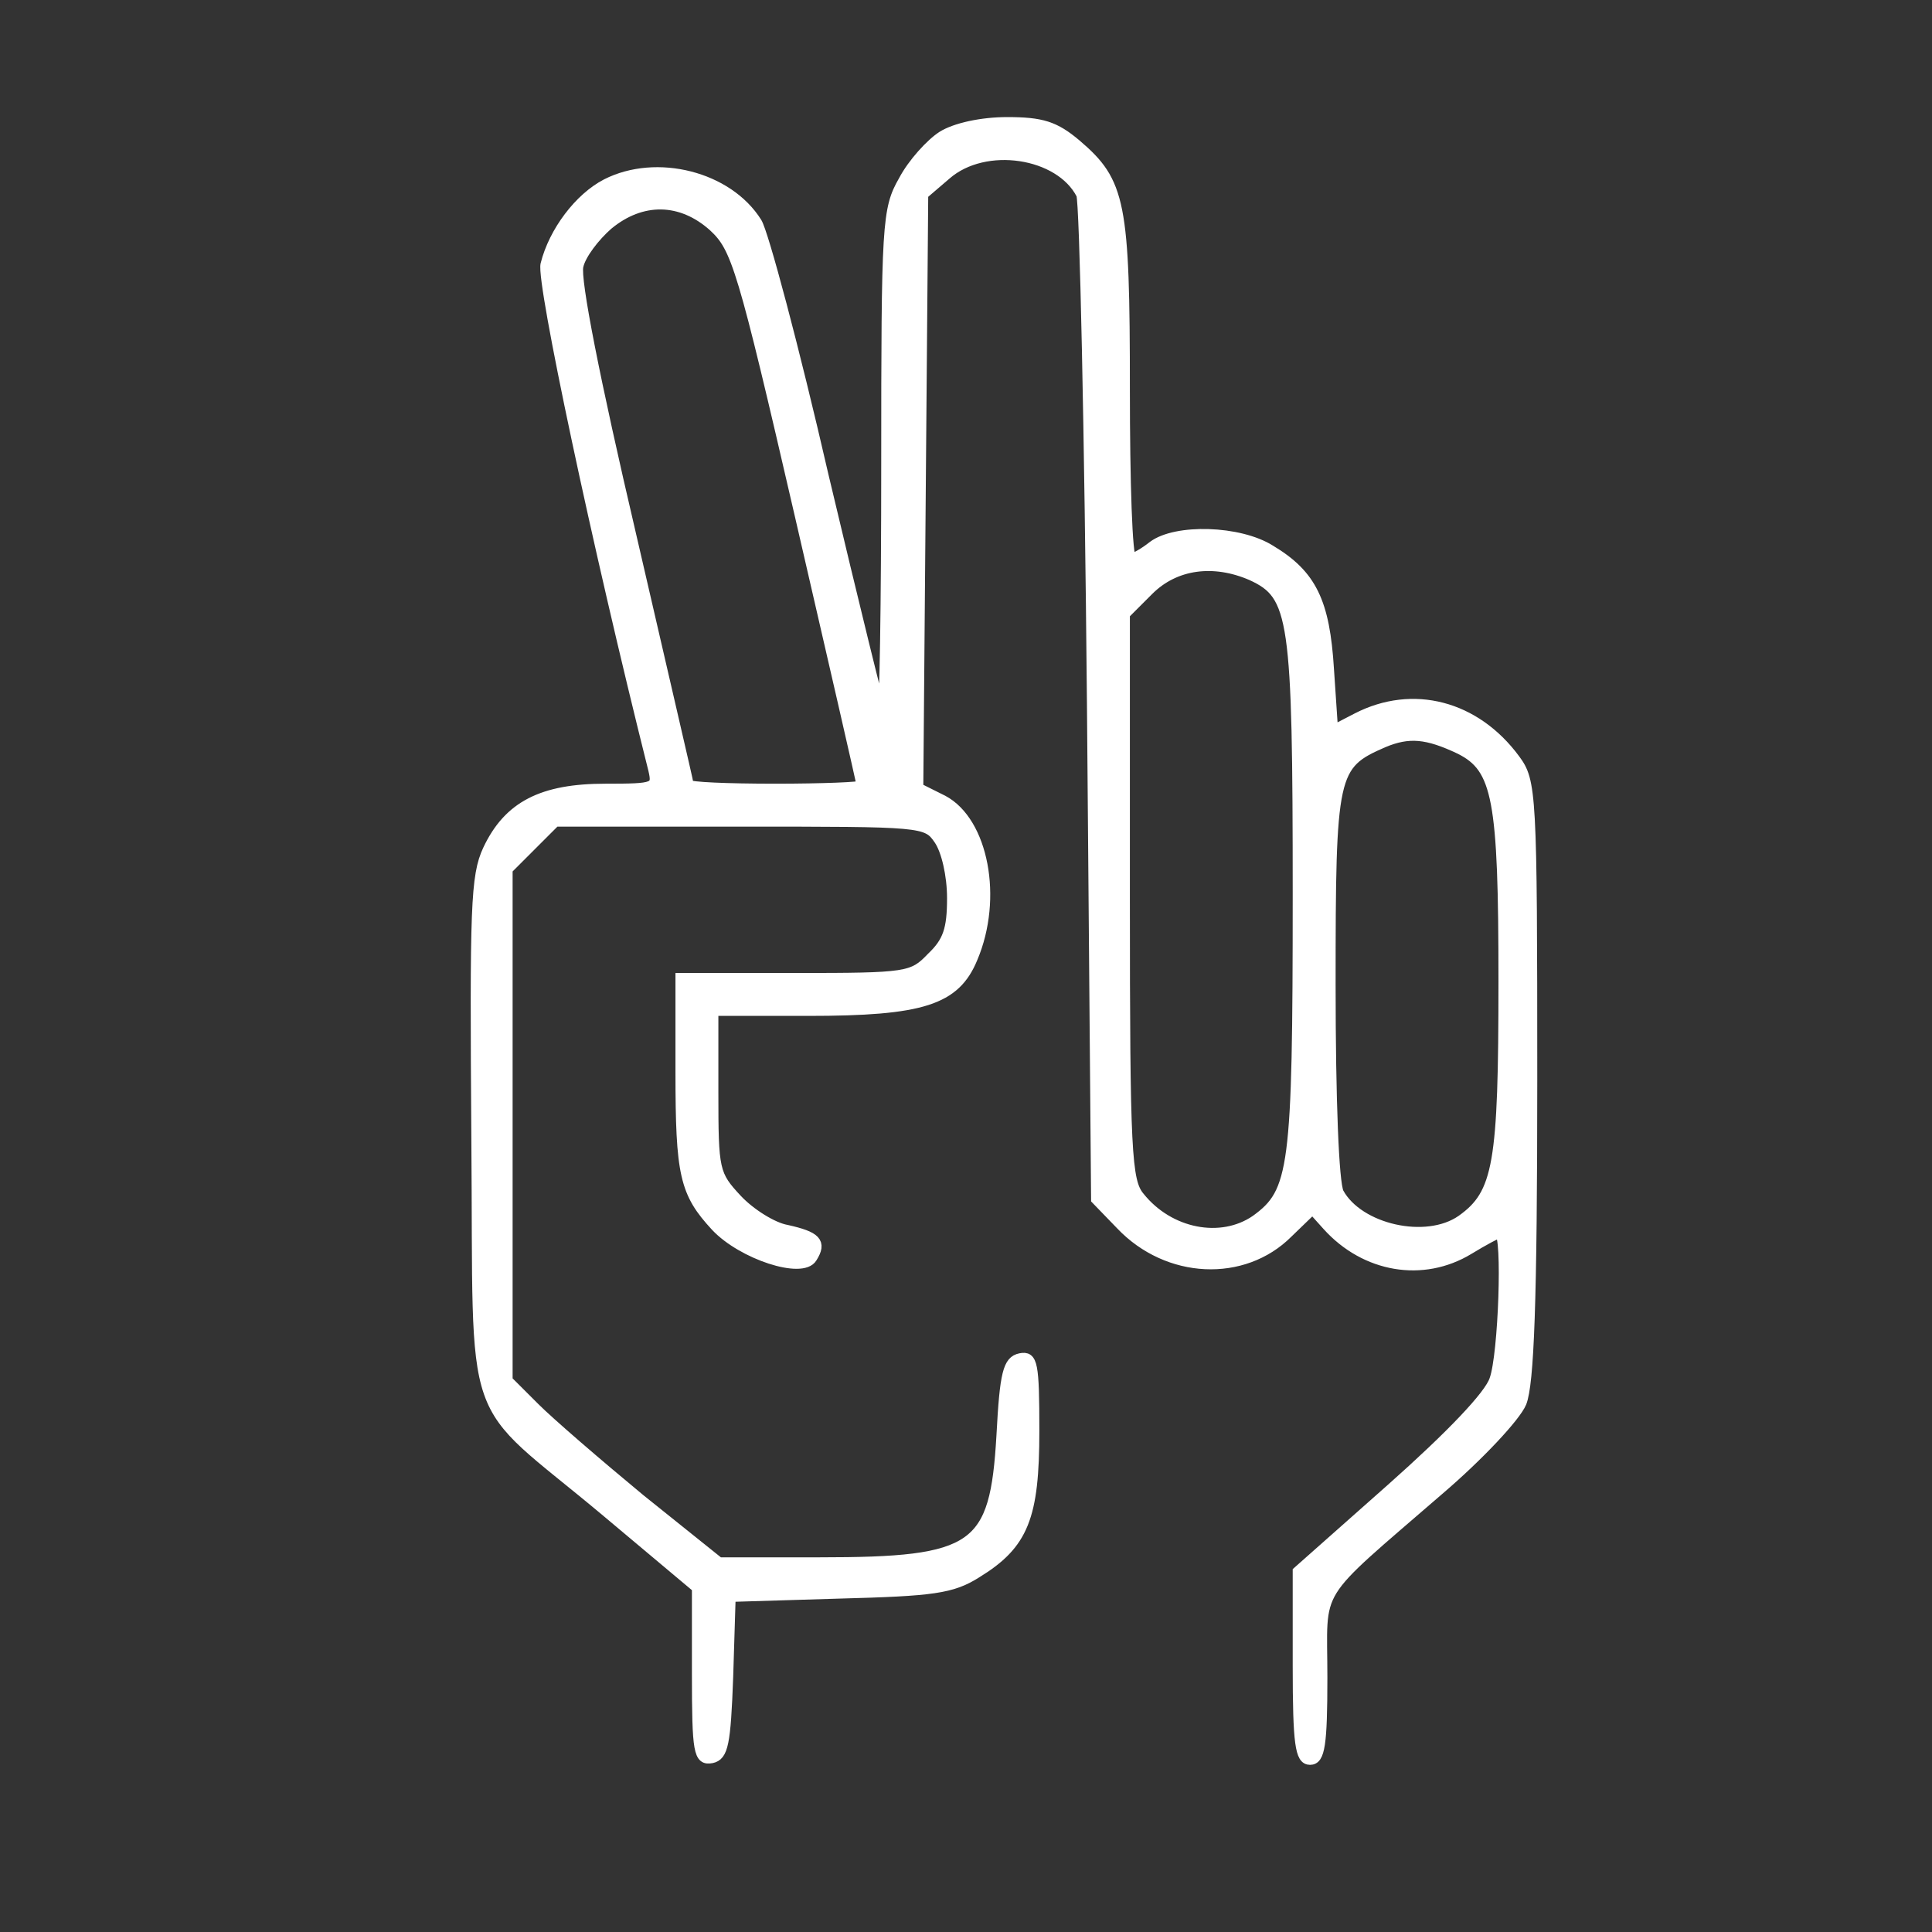 <svg width="58" height="58" viewBox="0 0 58 58" fill="none" xmlns="http://www.w3.org/2000/svg">
<rect x="0" y="0" width="58" height="58" fill="#333333" stroke="none"/>
<path d="M28.285 4.085C27.939 4.307 27.395 4.9 27.123 5.419C26.629 6.283 26.605 6.679 26.605 13.943C26.605 18.118 26.555 21.478 26.481 21.429C26.431 21.355 25.641 18.143 24.727 14.289C23.837 10.41 22.923 7 22.725 6.679C21.861 5.295 19.711 4.752 18.204 5.518C17.389 5.938 16.623 6.951 16.376 7.939C16.252 8.482 17.907 16.315 19.612 23.109C19.736 23.653 19.686 23.677 18.179 23.677C16.277 23.677 15.264 24.196 14.646 25.506C14.276 26.296 14.251 27.235 14.3 34.153C14.374 43.171 13.93 41.812 18.155 45.346L20.922 47.668V50.262C20.922 52.609 20.971 52.856 21.366 52.782C21.712 52.708 21.787 52.362 21.861 50.336L21.935 47.94L25.196 47.841C28.013 47.767 28.581 47.693 29.322 47.223C30.731 46.358 31.052 45.543 31.052 42.949C31.052 40.923 31.002 40.701 30.632 40.775C30.261 40.849 30.162 41.219 30.064 43.097C29.866 46.507 29.322 46.902 24.603 46.902H21.589L19.217 45C17.932 43.937 16.499 42.702 16.055 42.257L15.239 41.442V33.783V26.099L15.956 25.382L16.672 24.666H22.256C27.716 24.666 27.815 24.666 28.186 25.209C28.408 25.53 28.581 26.272 28.581 26.963C28.581 27.902 28.457 28.273 27.963 28.742C27.395 29.335 27.247 29.36 23.887 29.36H20.428V32.177C20.428 35.265 20.551 35.809 21.49 36.822C22.281 37.662 24.084 38.255 24.381 37.76C24.677 37.291 24.504 37.118 23.615 36.92C23.195 36.846 22.528 36.426 22.133 36.006C21.441 35.265 21.416 35.142 21.416 32.794V30.348H24.257C27.692 30.348 28.68 30.027 29.199 28.767C29.965 26.963 29.52 24.666 28.309 24.023L27.568 23.653L27.642 14.758L27.716 5.839L28.408 5.246C29.569 4.233 31.818 4.579 32.46 5.839C32.559 6.061 32.707 12.954 32.781 21.133L32.905 36.006L33.646 36.772C35.054 38.255 37.327 38.353 38.662 37.019L39.403 36.303L39.847 36.797C40.984 38.057 42.714 38.353 44.097 37.513C44.542 37.242 44.962 37.019 45.011 37.019C45.258 37.019 45.135 40.676 44.863 41.417C44.715 41.886 43.554 43.097 41.775 44.678L38.958 47.174V50.015C38.958 52.362 39.032 52.832 39.329 52.832C39.625 52.832 39.699 52.387 39.699 50.361C39.699 47.52 39.329 48.088 43.208 44.728C44.394 43.715 45.505 42.529 45.678 42.109C45.901 41.541 46 39.144 46 32.399C46 23.751 45.975 23.455 45.481 22.788C44.295 21.182 42.417 20.688 40.737 21.552L40.02 21.923L39.897 20.095C39.773 18.069 39.378 17.253 38.143 16.512C37.204 15.919 35.301 15.87 34.61 16.389C34.362 16.586 34.066 16.759 33.967 16.759C33.844 16.759 33.77 14.486 33.77 11.694C33.77 6.086 33.646 5.468 32.312 4.332C31.669 3.788 31.274 3.665 30.236 3.665C29.471 3.665 28.68 3.837 28.285 4.085ZM21.416 6.802C22.108 7.445 22.281 7.988 24.01 15.475C25.023 19.872 25.863 23.504 25.863 23.578C25.863 23.628 24.702 23.677 23.269 23.677C21.836 23.677 20.675 23.628 20.675 23.554C20.675 23.504 19.884 20.119 18.945 16.043C17.858 11.398 17.265 8.384 17.364 7.988C17.438 7.642 17.858 7.099 18.253 6.753C19.266 5.913 20.452 5.938 21.416 6.802ZM37.574 17.278C38.859 17.871 38.958 18.514 38.958 26.864C38.958 35.117 38.859 35.784 37.698 36.624C36.66 37.34 35.104 37.044 34.214 35.932C33.819 35.463 33.77 34.598 33.77 26.939V18.439L34.486 17.723C35.277 16.932 36.438 16.784 37.574 17.278ZM43.825 22.491C44.962 23.06 45.135 23.974 45.135 29.459C45.135 34.944 44.987 35.833 43.875 36.624C42.812 37.365 40.786 36.896 40.193 35.809C40.045 35.512 39.946 33.041 39.946 29.558C39.946 23.183 39.996 22.961 41.528 22.294C42.294 21.973 42.837 22.022 43.825 22.491Z" fill="white" stroke="white" stroke-width="0.3"/>
</svg>
